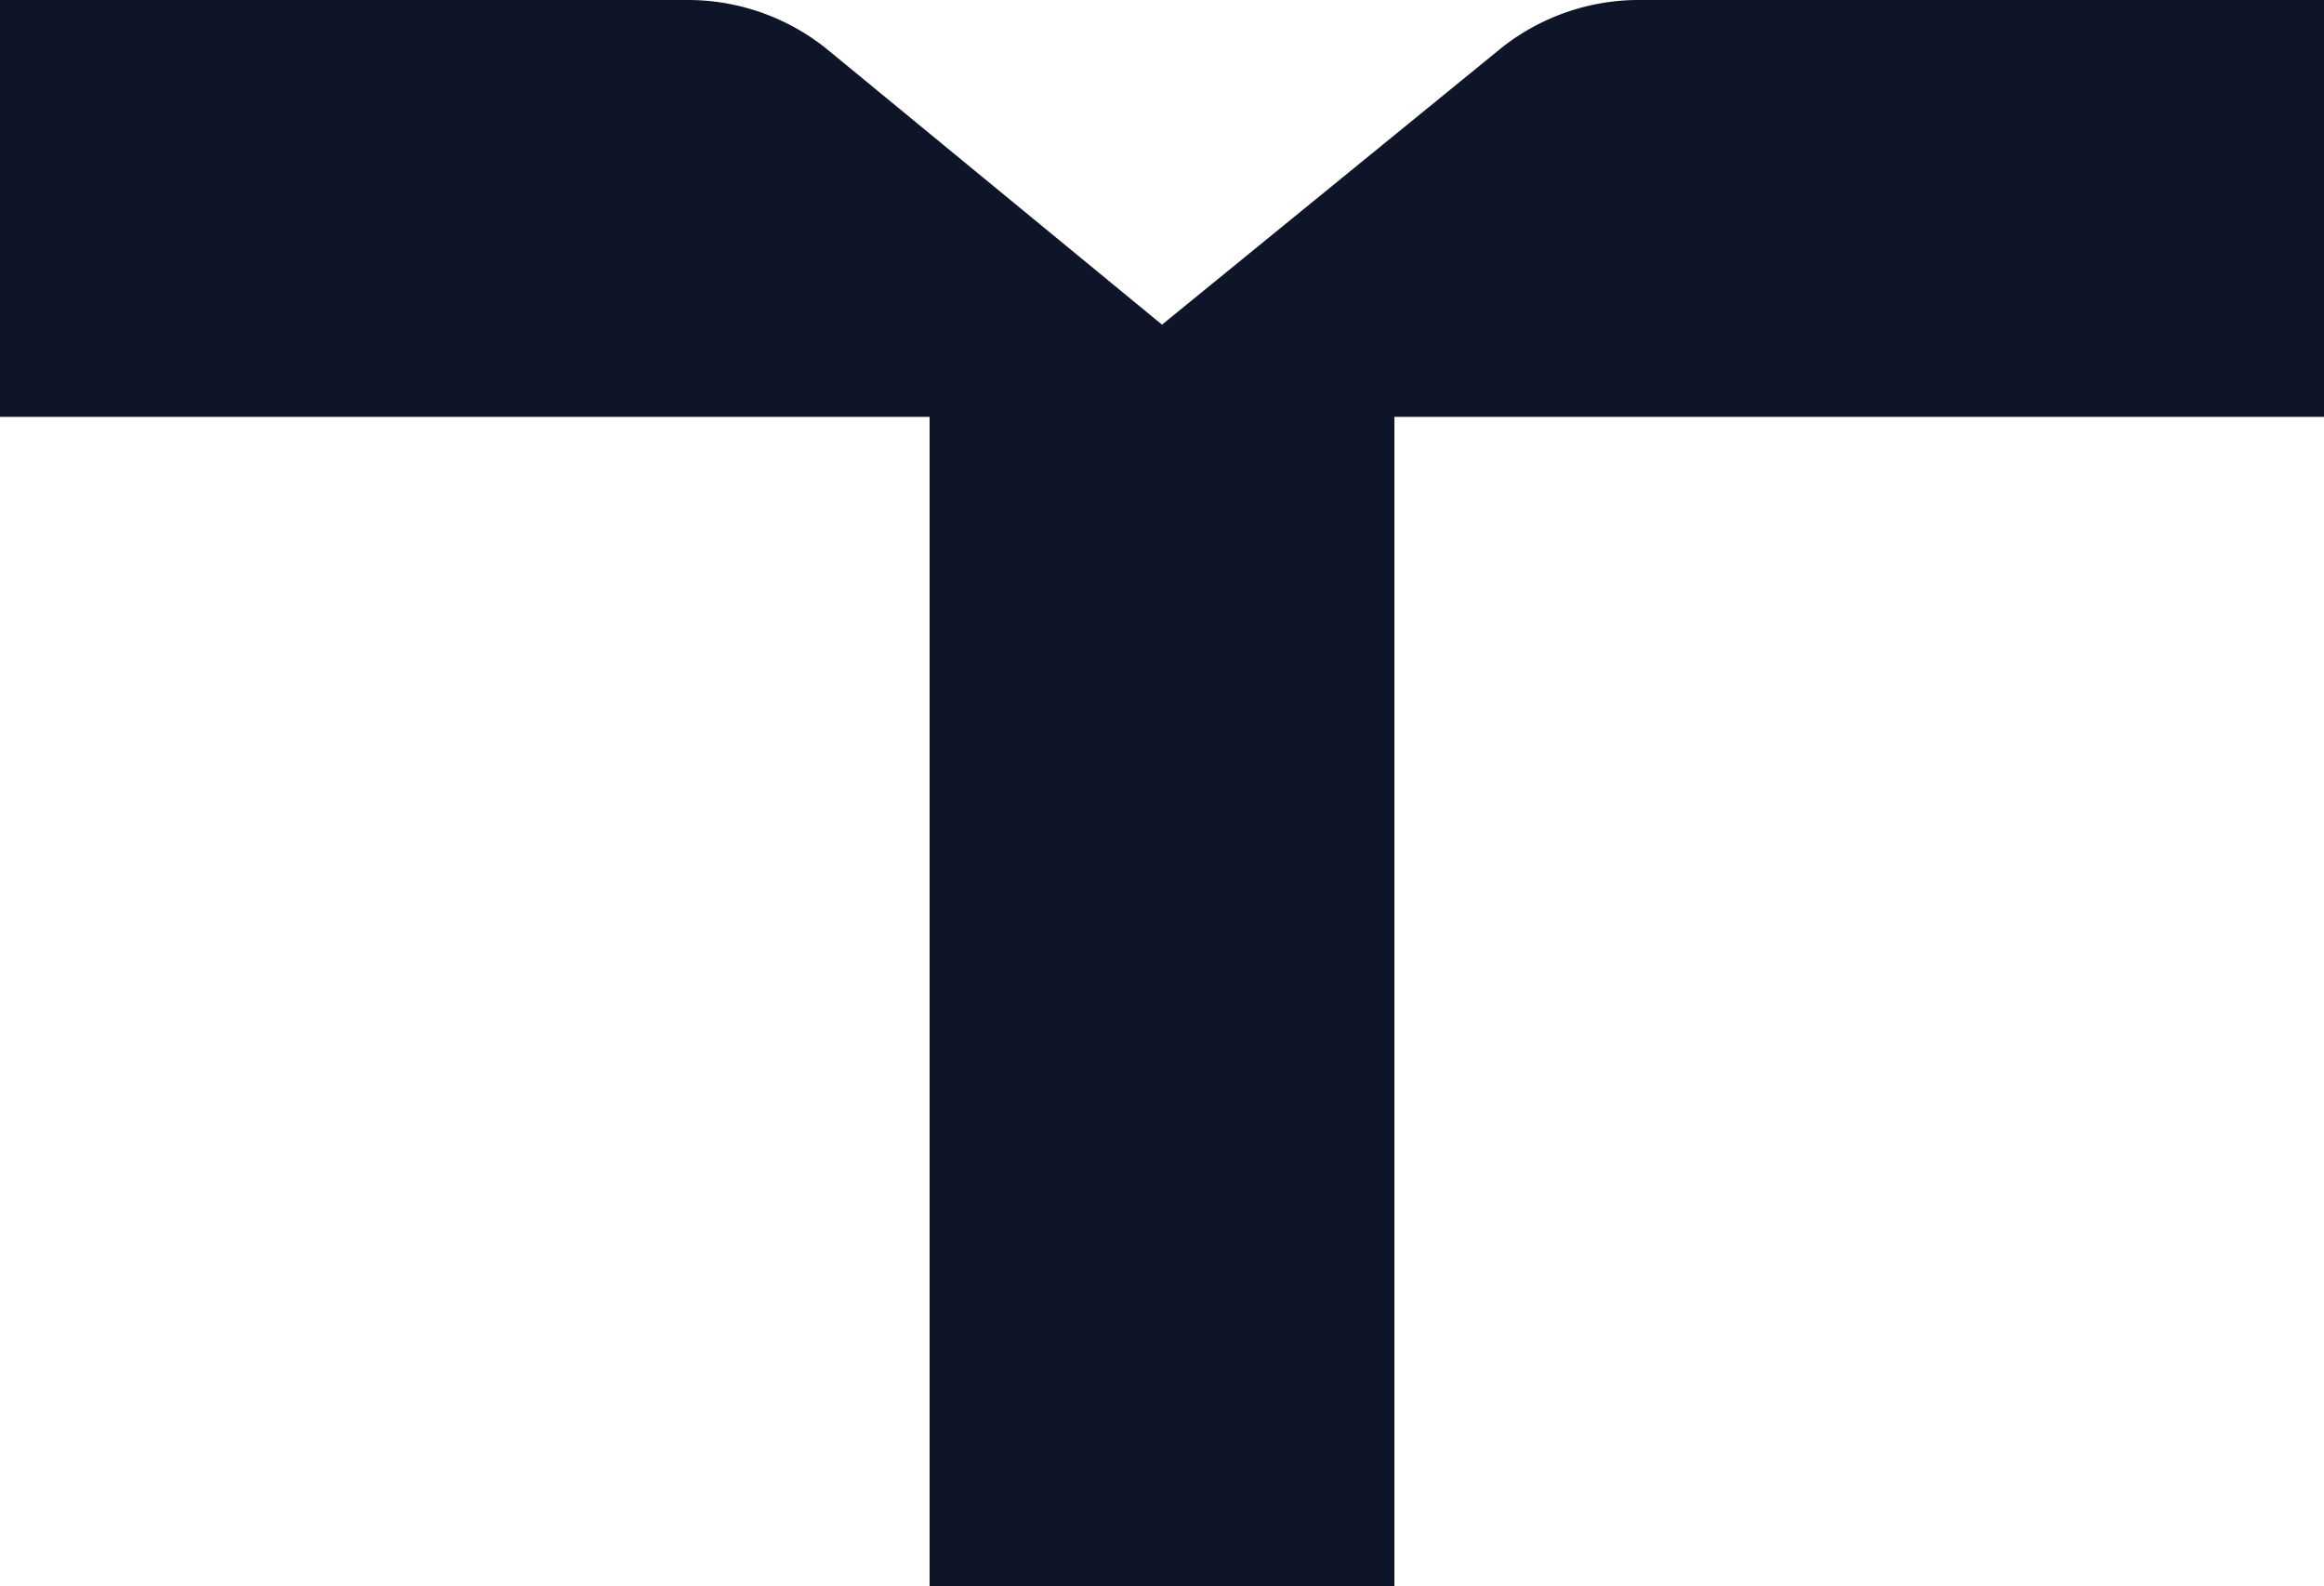 <svg xmlns="http://www.w3.org/2000/svg" viewBox="0 0 63 43"><defs><clipPath id="a"><path style="fill:none" d="M0 0h63v43H0z"></path></clipPath></defs><g style="clip-path:url(#a)"><path d="M63 0H44.5a6 6 0 0 0-3.8 1.3l-9.2 7.5-9-7.4A6 6 0 0 0 18.7 0H0v11.3h25.2V43h12.6V11.3H63V0Z" style="fill:#0e1528"></path></g></svg>